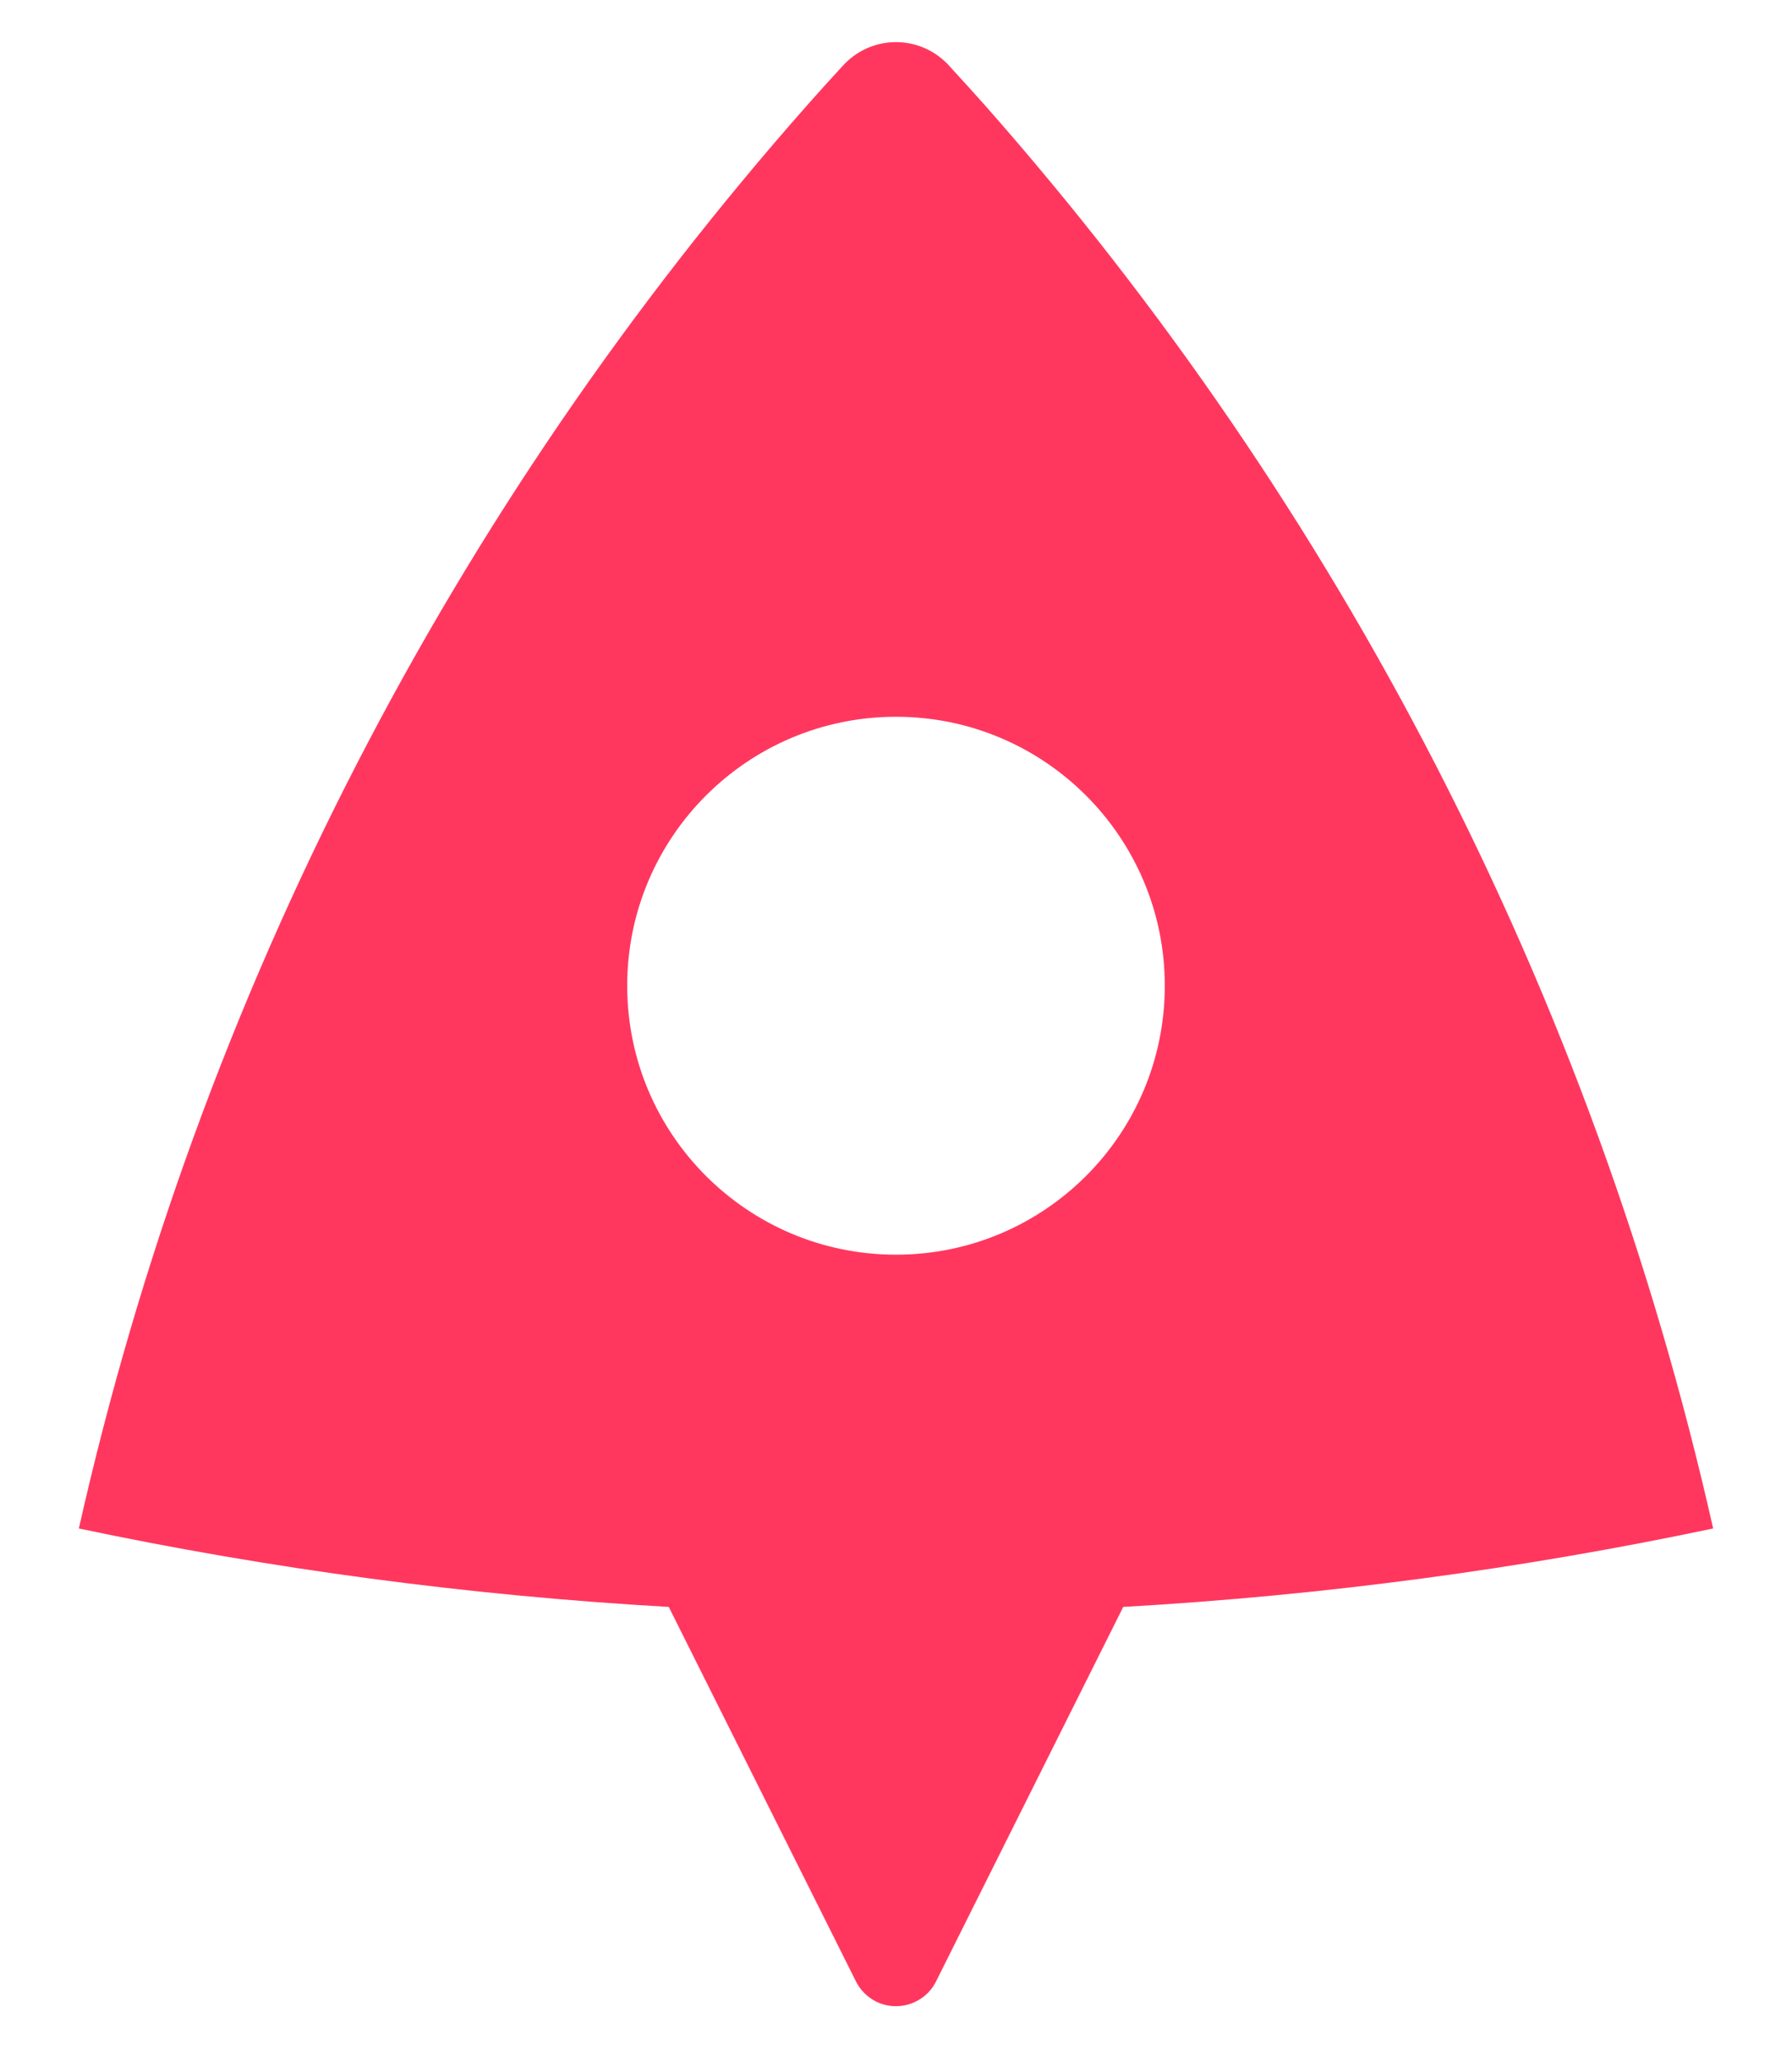 <svg width="20" height="23" viewBox="0 0 20 23" fill="none" xmlns="http://www.w3.org/2000/svg">
<path d="M0.88 17.049C2.23 11.056 5.075 5.628 9.003 1.18C9.111 1.058 9.246 0.907 9.411 0.729C9.71 0.403 10.216 0.382 10.541 0.681C10.558 0.696 10.574 0.712 10.589 0.729C10.755 0.91 10.893 1.062 11.002 1.185C14.927 5.633 17.77 11.058 19.12 17.049C16.979 17.5 14.78 17.796 12.536 17.924L10.447 22.101C10.324 22.348 10.023 22.448 9.776 22.325C9.68 22.276 9.601 22.198 9.553 22.101L7.464 17.924C5.22 17.796 3.021 17.5 0.88 17.049ZM10 13.995C11.657 13.995 13 12.652 13 10.995C13 9.339 11.657 7.995 10 7.995C8.343 7.995 7 9.339 7 10.995C7 12.652 8.343 13.995 10 13.995Z" fill="#FF375F"/>
</svg>
